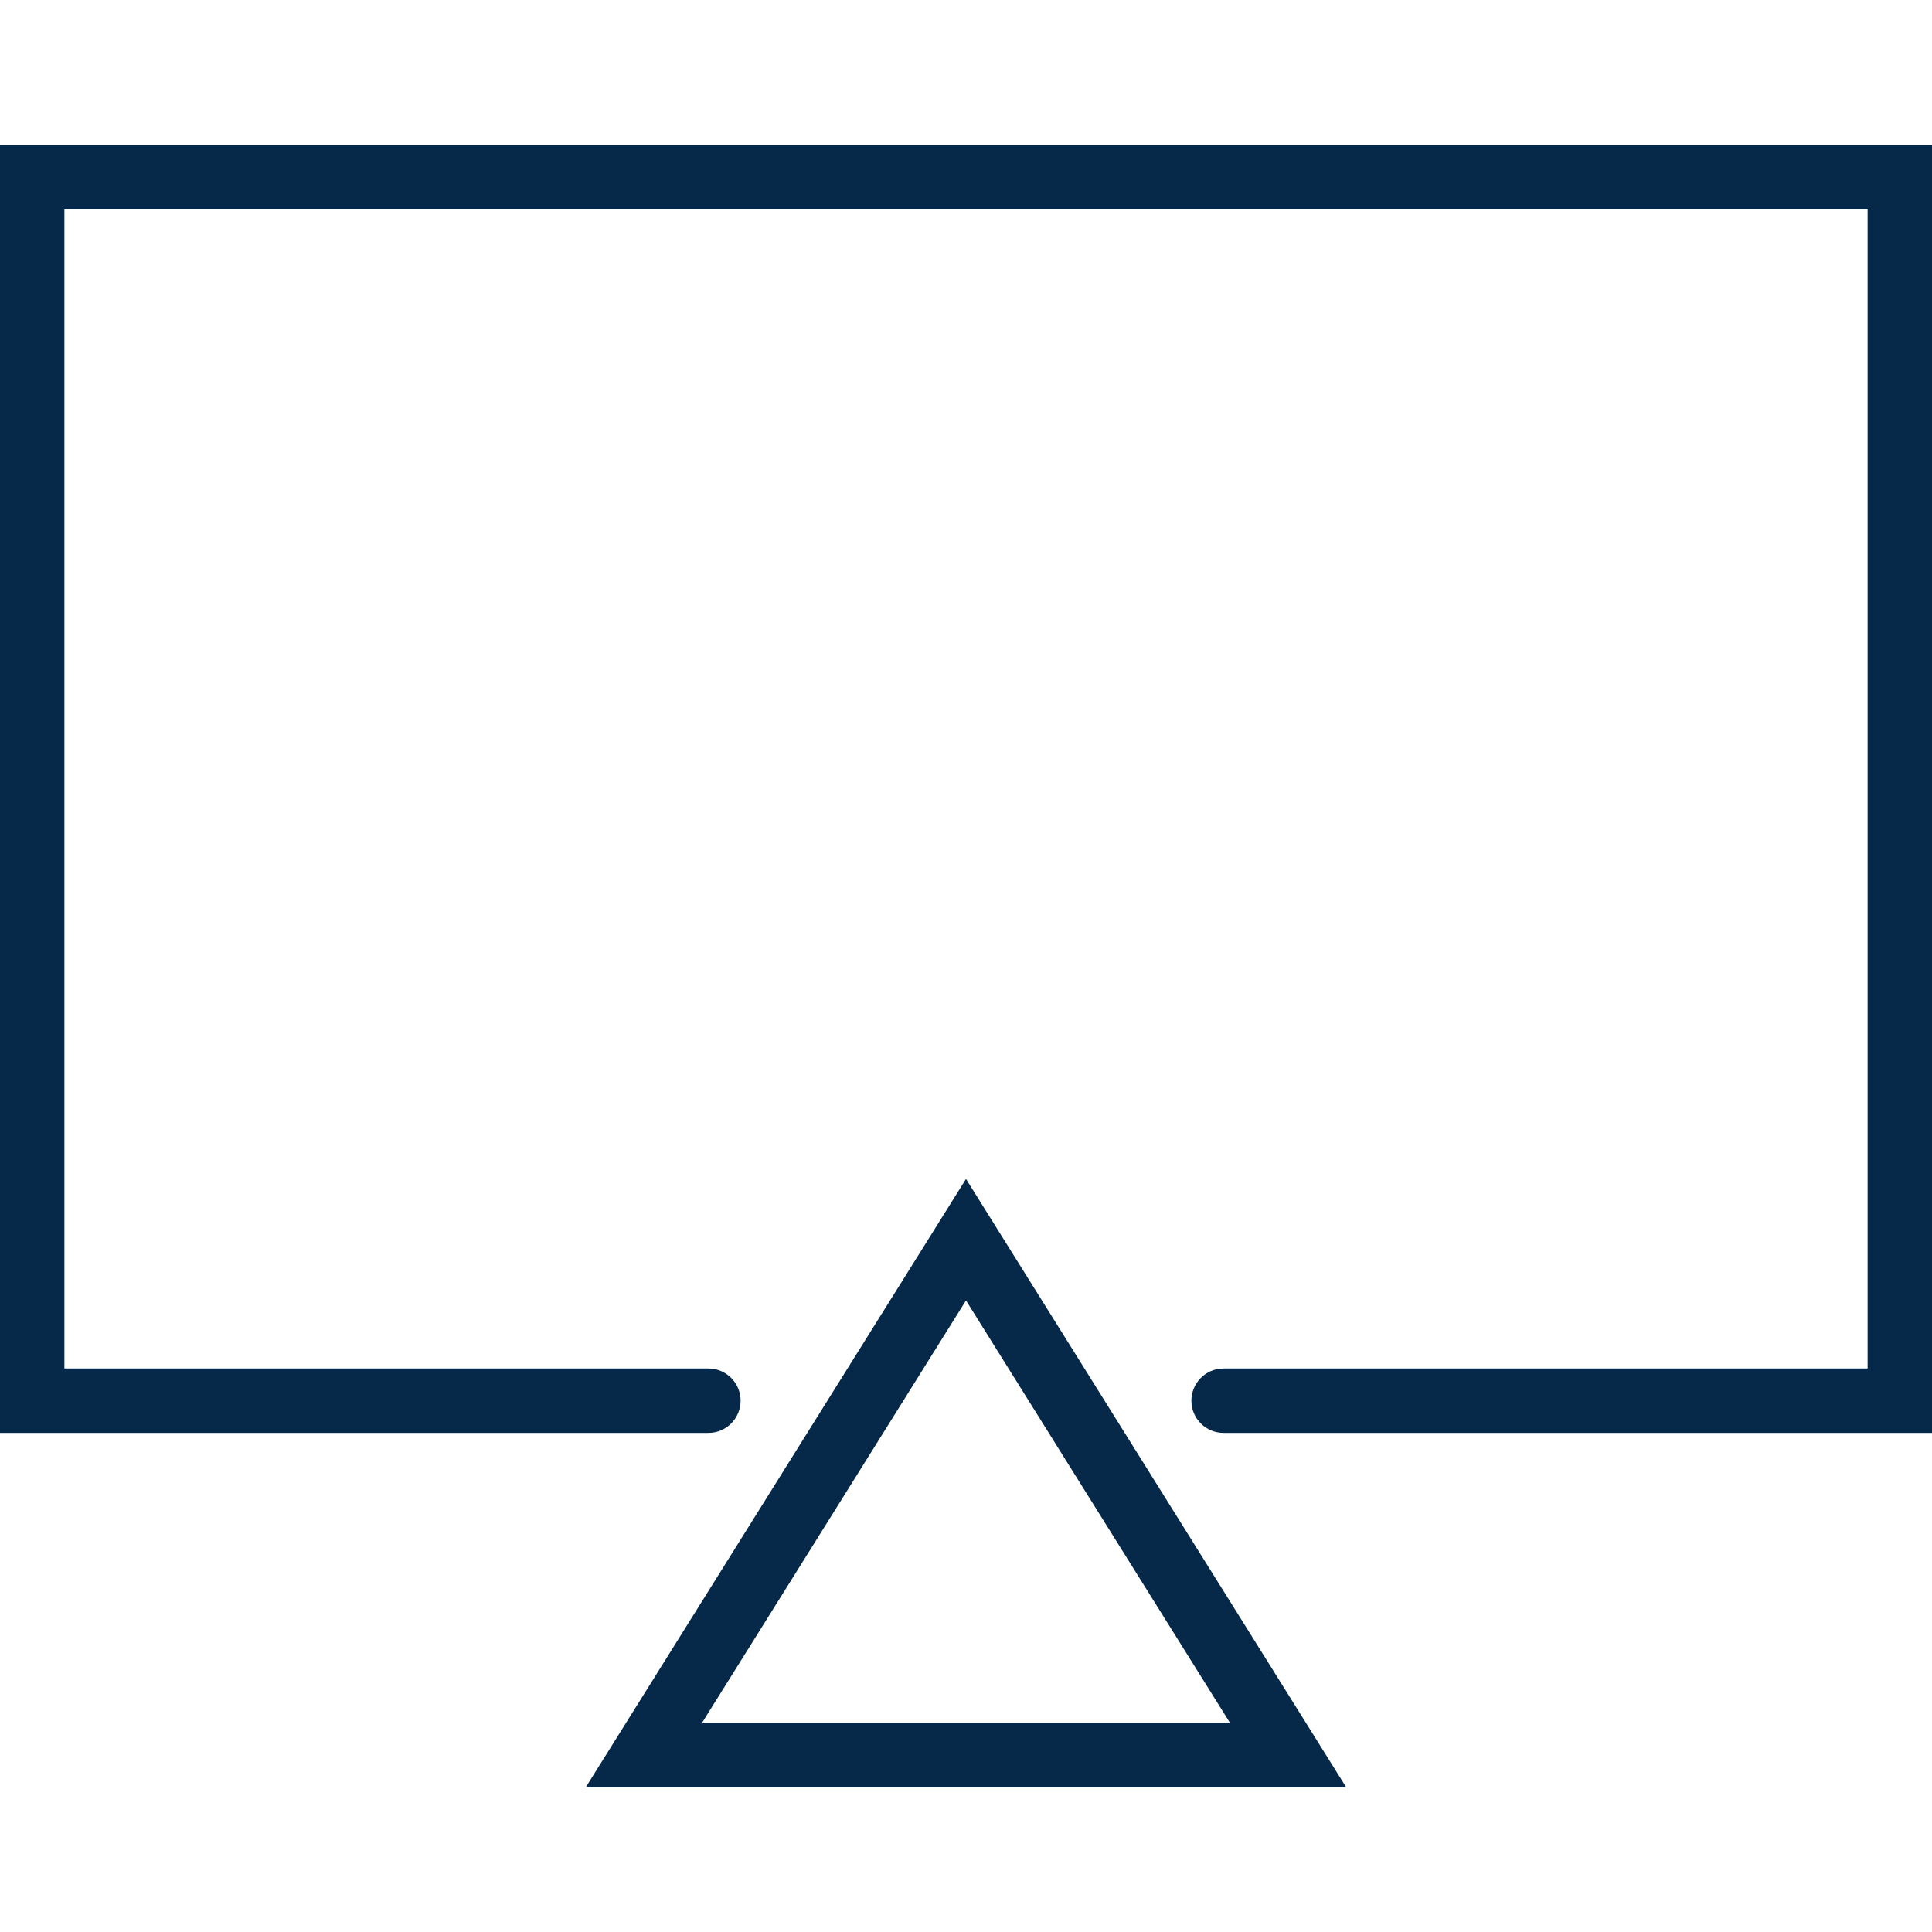 <?xml version="1.0" encoding="iso-8859-1"?>
<!-- Generator: Adobe Illustrator 19.0.0, SVG Export Plug-In . SVG Version: 6.00 Build 0)  -->
<svg version="1.1" id="Capa_1" xmlns="http://www.w3.org/2000/svg" xmlns:xlink="http://www.w3.org/1999/xlink" x="0px" y="0px"
	 viewBox="0 0 60 60" style="enable-background:new 0 0 60 60;" xml:space="preserve">
<g fill="#062949">
	<path d="M18.195,55.5h23.609L30,36.613L18.195,55.5z M21.805,53.5L30,40.387L38.195,53.5H21.805z"/>
	<path d="M0,4.5v40h22c0.553,0,1-0.447,1-1s-0.447-1-1-1H2v-36h56v36H38c-0.553,0-1,0.447-1,1s0.447,1,1,1h22v-40H0z"/>
</g>
</svg>
